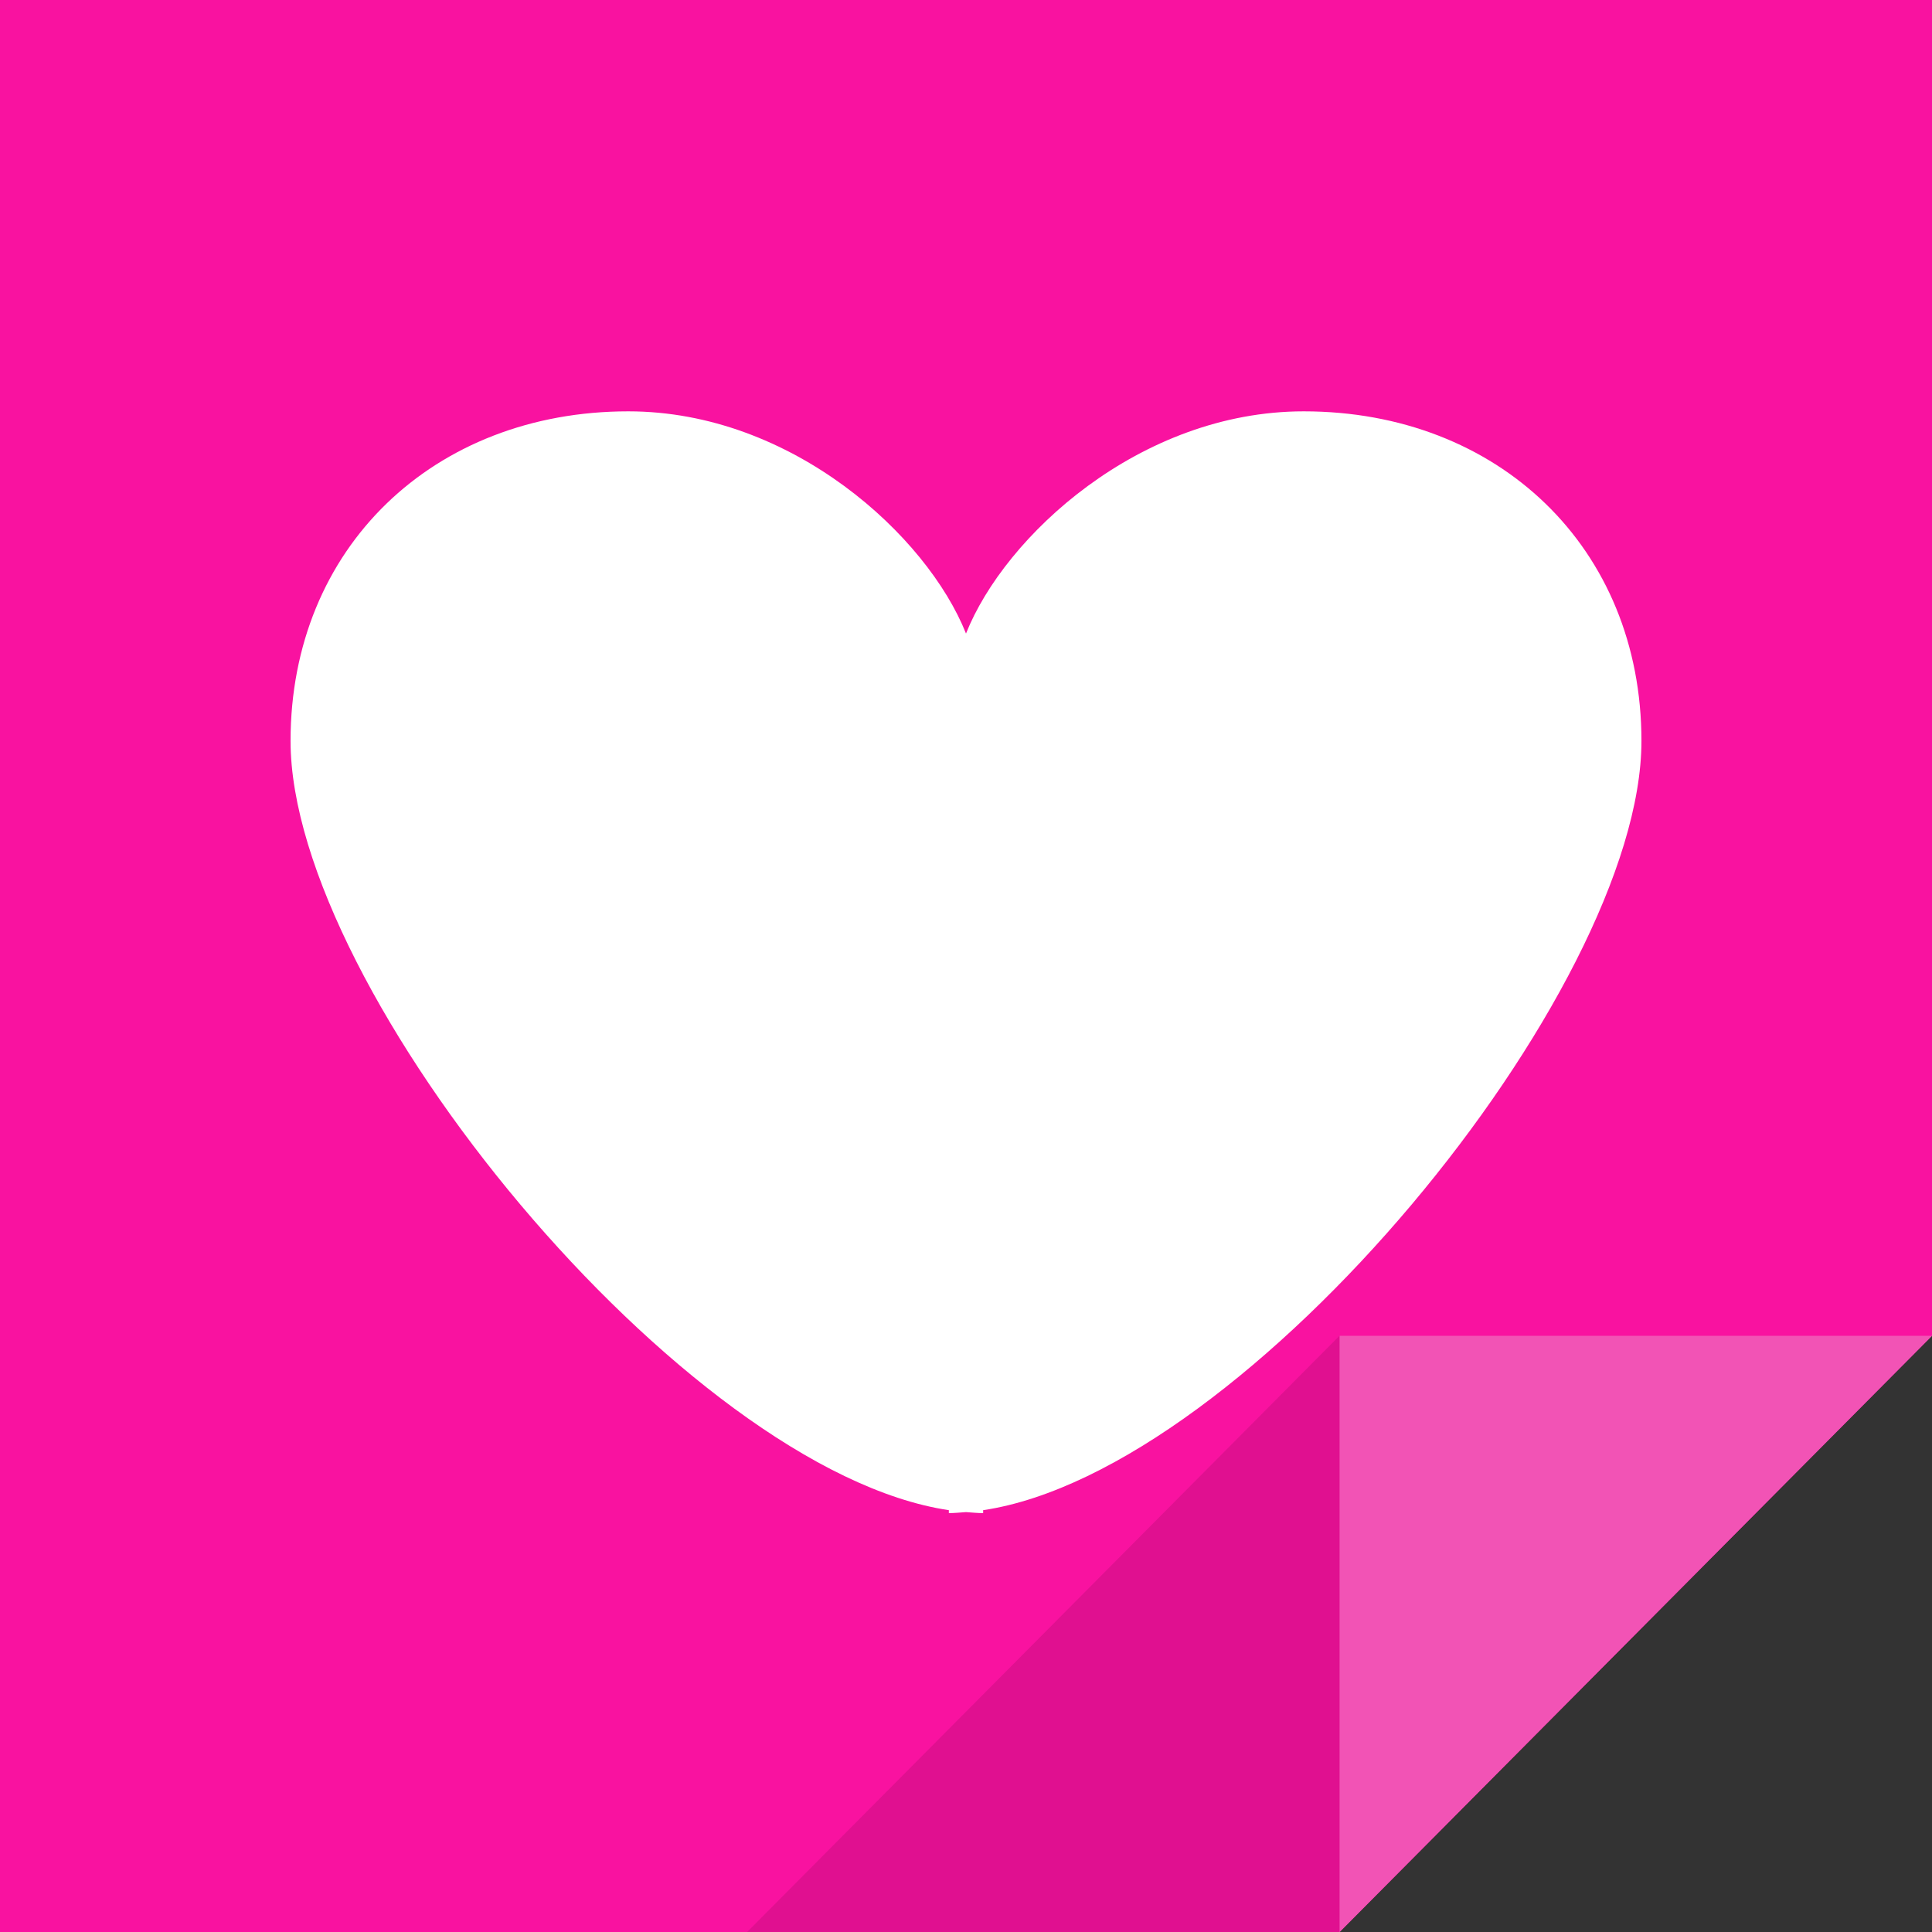 <?xml version="1.0" ?><!DOCTYPE svg  PUBLIC '-//W3C//DTD SVG 1.1//EN'  'http://www.w3.org/Graphics/SVG/1.1/DTD/svg11.dtd'><svg enable-background="new 0 0 512 512" height="512px" id="ffffound_2_" version="1.1" viewBox="0 0 512 512" width="512px" xml:space="preserve" xmlns="http://www.w3.org/2000/svg" xmlns:xlink="http://www.w3.org/1999/xlink"><rect x="0" y="0" width="512" height="512" fill="#333333" stroke="none"/><g id="bg_copy_13"><g><polygon fill="#F912A0" points="0,0 0,512 355,512 512,354 512,0   "/></g></g><g id="ffffound"><g><path d="M345.5,109.01c-43.456,0-79.258,33.086-89.5,58.887c-10.243-25.801-46.045-58.887-89.5-58.887    c-51.567,0-89.5,36.14-89.5,87.355c0,66.337,104.332,193.43,174.455,203.847c0,0.438,0,0.777,0,0.777    c1.486,0,3.015-0.165,4.545-0.264c1.529,0.099,3.058,0.264,4.544,0.264c0,0,0-0.34,0-0.777    C330.668,389.795,435,262.702,435,196.365C435,145.149,397.066,109.01,345.5,109.01z" fill="#FFFFFF"/></g></g><g id="Clip_Light_copy_13"><g><polygon fill="#F253B5" points="355,354 355,512.02 512,354   "/></g></g><g id="Shadow_Clip_copy_13" opacity="0.102"><g><polygon points="198,512 355,512 355,353.98   "/></g></g></svg>